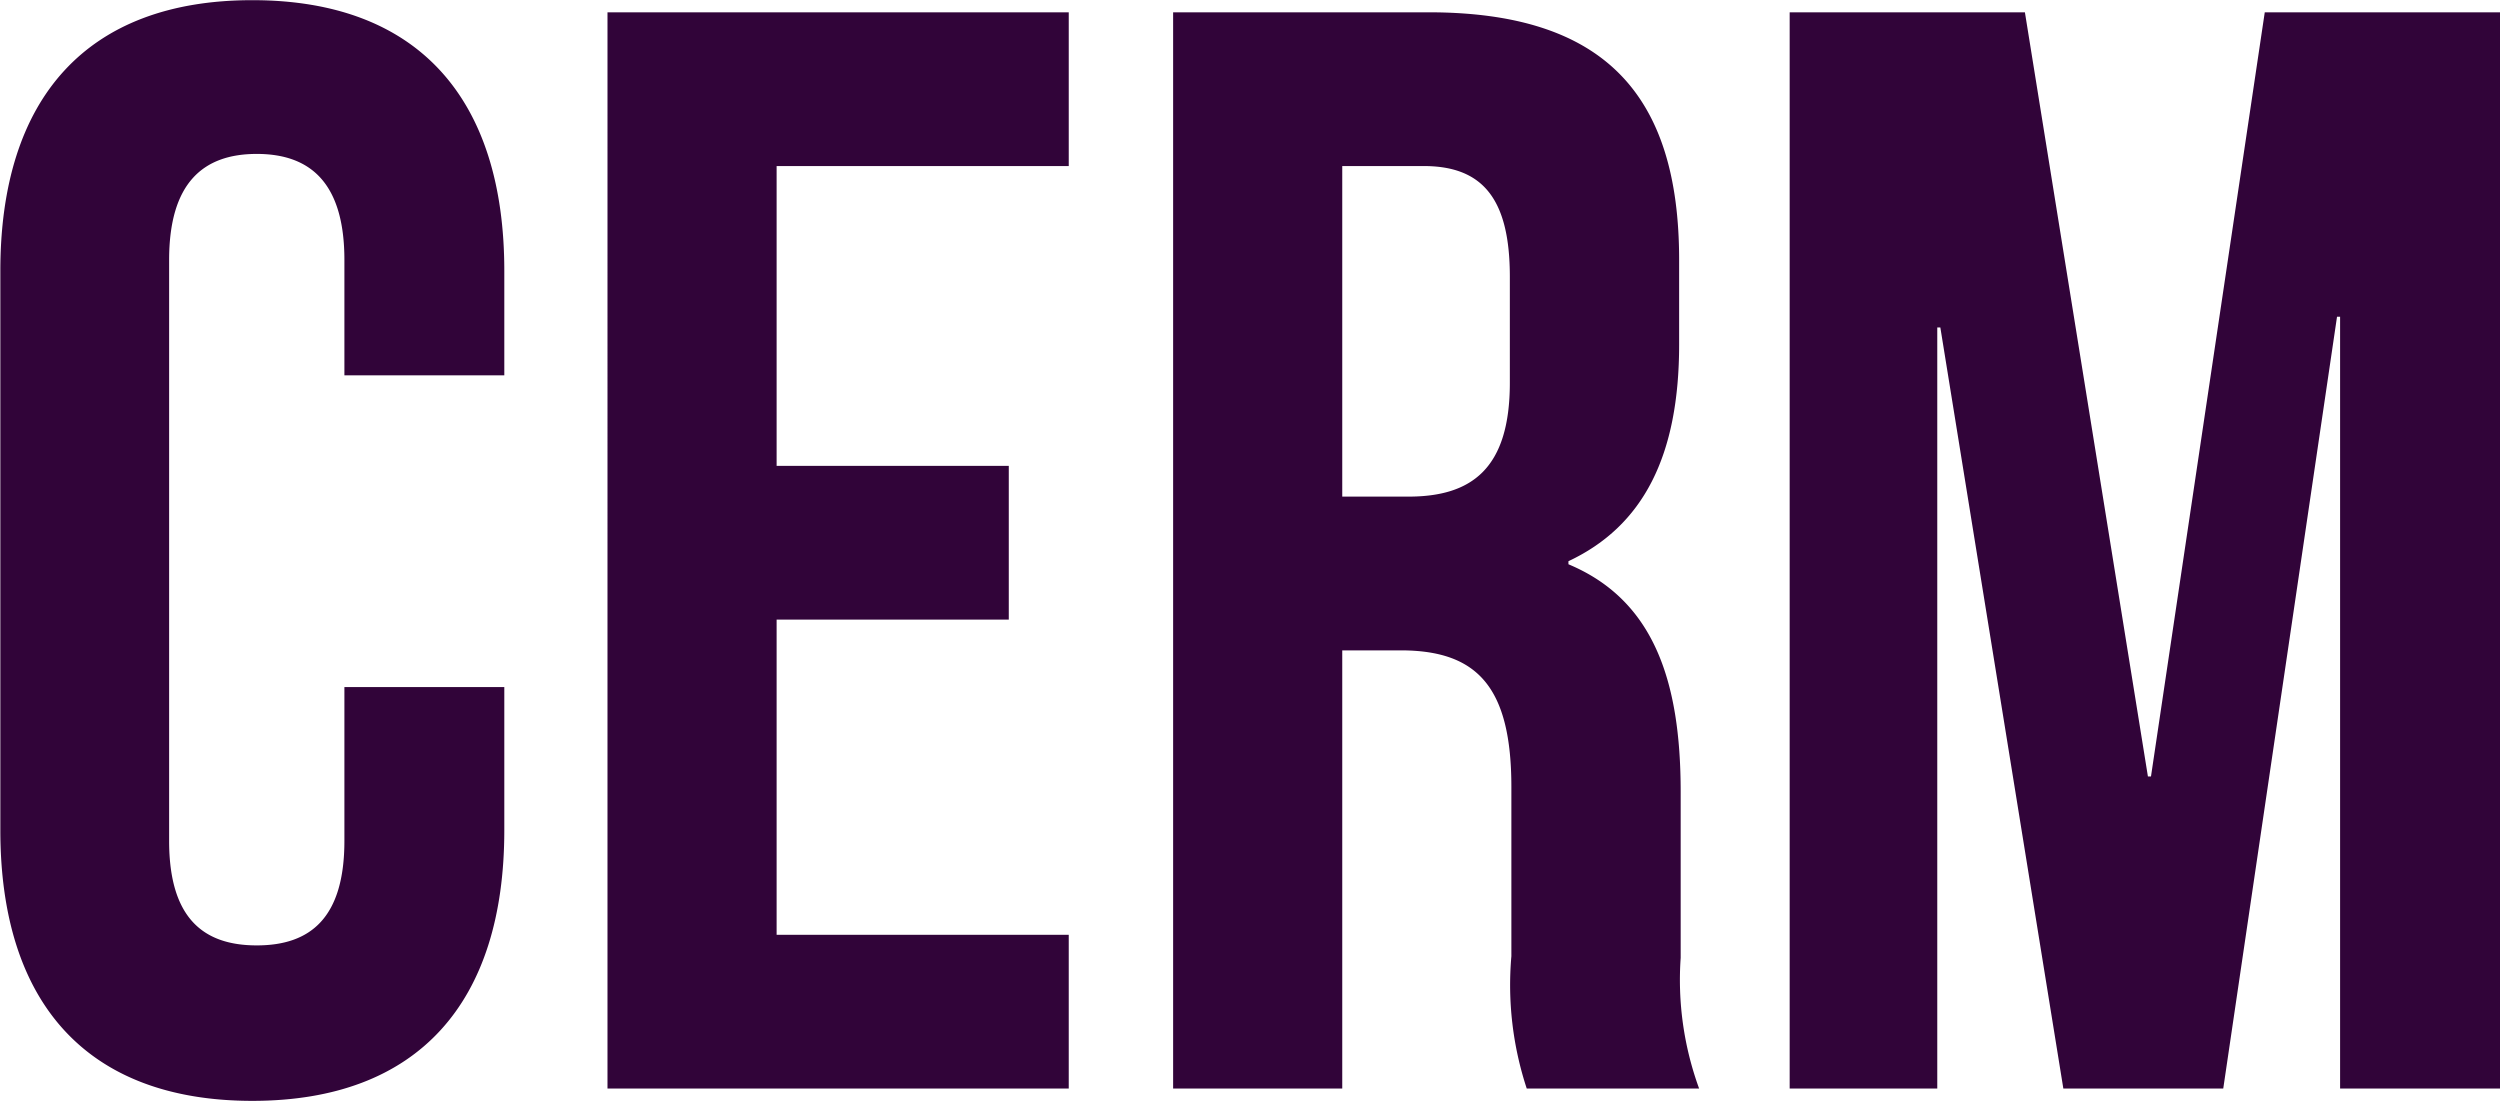 <?xml version="1.0" encoding="UTF-8"?> <svg xmlns="http://www.w3.org/2000/svg" width="58.536" height="25.776" viewBox="0 0 58.536 25.776"><path id="icon-cerm" d="M9.18-9.4v3.6c0,1.8-.792,2.448-2.052,2.448S5.076-4,5.076-5.8V-19.4c0-1.8.792-2.484,2.052-2.484S9.18-21.2,9.18-19.4v2.7h3.744v-2.448c0-4.032-2.016-6.336-5.9-6.336s-5.9,2.3-5.9,6.336v13.1c0,4.032,2.016,6.336,5.9,6.336s5.9-2.3,5.9-6.336V-9.4ZM19.3-21.6h6.84v-3.6h-10.8V0h10.8V-3.6H19.3v-7.38h5.436v-3.6H19.3ZM40.9,0a7.421,7.421,0,0,1-.432-3.06V-6.948c0-2.628-.648-4.5-2.628-5.328v-.072c1.764-.828,2.592-2.484,2.592-5.076V-19.4c0-3.888-1.764-5.8-5.868-5.8H28.584V0h3.96V-10.26h1.368c1.8,0,2.592.864,2.592,3.2V-3.1a7.75,7.75,0,0,0,.36,3.1ZM34.452-21.6c1.4,0,2.016.792,2.016,2.592v2.484c0,2.016-.9,2.664-2.376,2.664H32.544V-21.6Zm14.076-3.6H43.02V0h3.456V-17.82h.072L49.428,0h3.744l2.664-18.072h.072V0h3.744V-25.2H54.144L51.48-7.308h-.072Z" transform="translate(-1.116 25.488)" fill="#310439"></path></svg> 